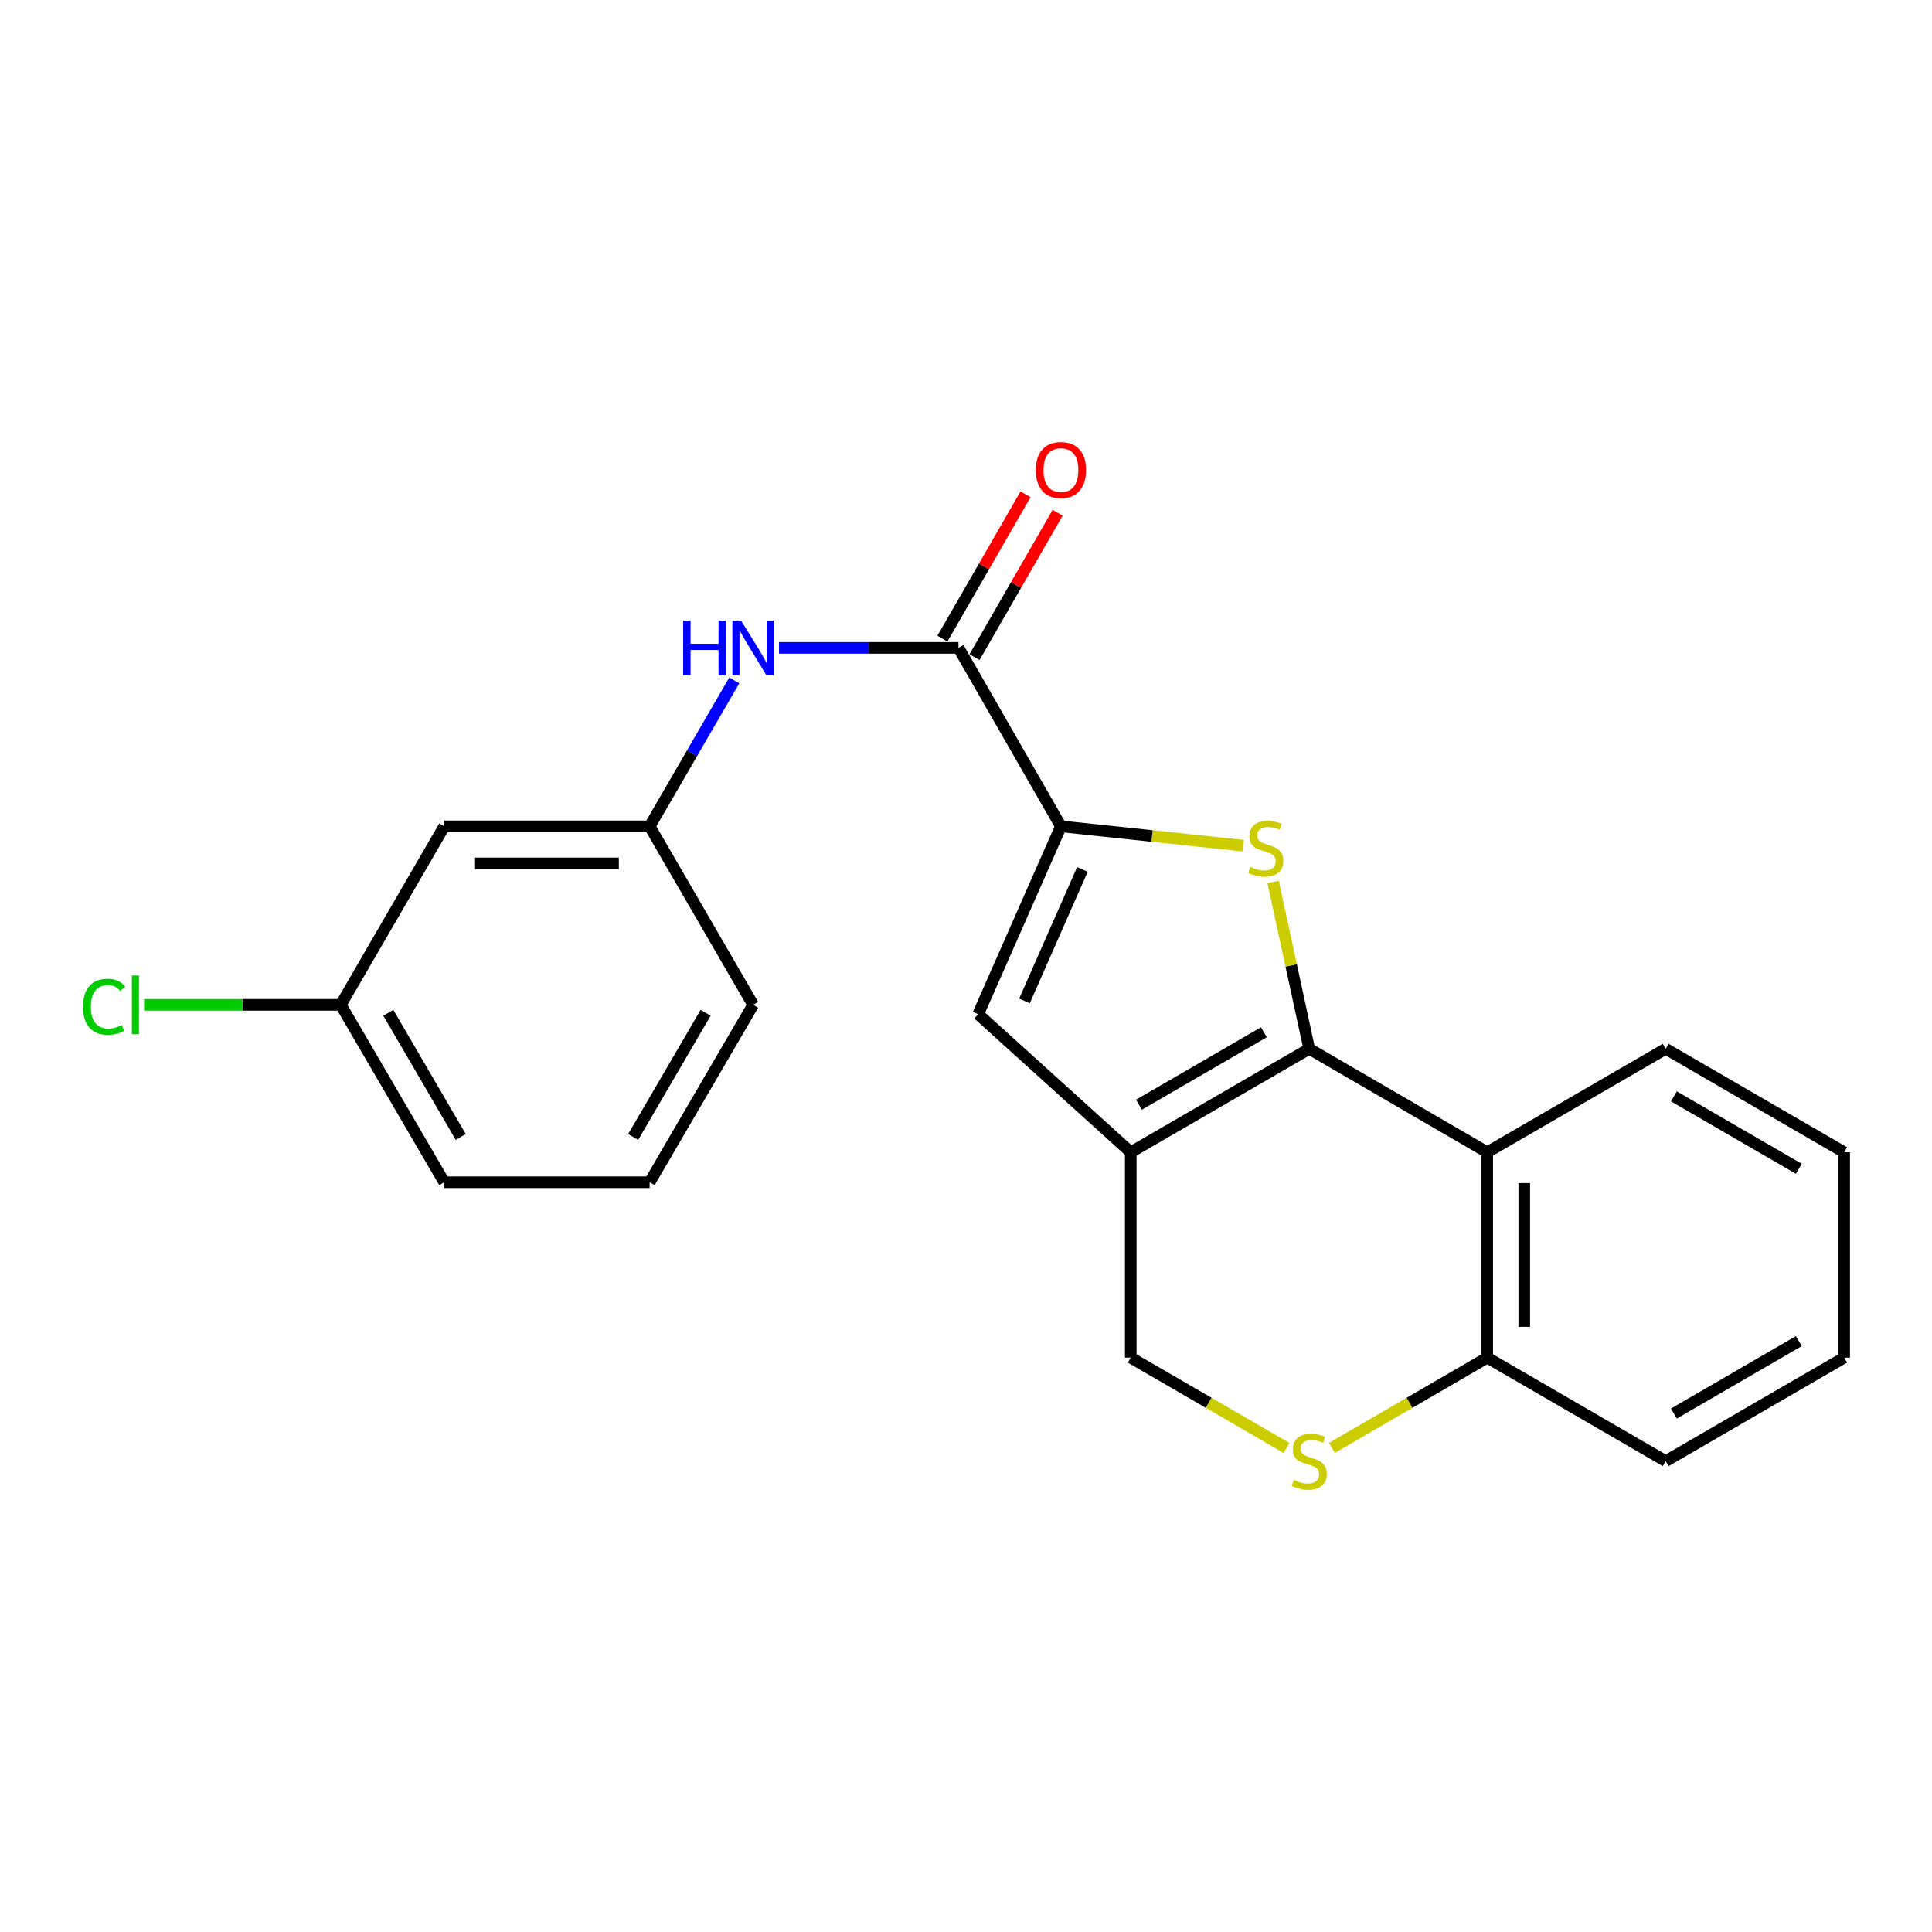 <?xml version='1.0' encoding='iso-8859-1'?>
<svg version='1.1' baseProfile='full'
              xmlns='http://www.w3.org/2000/svg'
                      xmlns:rdkit='http://www.rdkit.org/xml'
                      xmlns:xlink='http://www.w3.org/1999/xlink'
                  xml:space='preserve'
width='1000px' height='1000px' viewBox='0 0 1000 1000'>
<!-- END OF HEADER -->
<rect style='opacity:1.0;fill:#FFFFFF;stroke:none' width='1000' height='1000' x='0' y='0'> </rect>
<path class='bond-0' d='M 677.654,542.853 L 668.309,499.679' style='fill:none;fill-rule:evenodd;stroke:#000000;stroke-width:6px;stroke-linecap:butt;stroke-linejoin:miter;stroke-opacity:1' />
<path class='bond-0' d='M 668.309,499.679 L 658.964,456.504' style='fill:none;fill-rule:evenodd;stroke:#CCCC00;stroke-width:6px;stroke-linecap:butt;stroke-linejoin:miter;stroke-opacity:1' />
<path class='bond-1' d='M 677.654,542.853 L 585.272,596.41' style='fill:none;fill-rule:evenodd;stroke:#000000;stroke-width:6px;stroke-linecap:butt;stroke-linejoin:miter;stroke-opacity:1' />
<path class='bond-1' d='M 654.181,534.299 L 589.513,571.789' style='fill:none;fill-rule:evenodd;stroke:#000000;stroke-width:6px;stroke-linecap:butt;stroke-linejoin:miter;stroke-opacity:1' />
<path class='bond-4' d='M 677.654,542.853 L 769.781,596.41' style='fill:none;fill-rule:evenodd;stroke:#000000;stroke-width:6px;stroke-linecap:butt;stroke-linejoin:miter;stroke-opacity:1' />
<path class='bond-2' d='M 643.423,437.721 L 596.277,432.72' style='fill:none;fill-rule:evenodd;stroke:#CCCC00;stroke-width:6px;stroke-linecap:butt;stroke-linejoin:miter;stroke-opacity:1' />
<path class='bond-2' d='M 596.277,432.72 L 549.131,427.719' style='fill:none;fill-rule:evenodd;stroke:#000000;stroke-width:6px;stroke-linecap:butt;stroke-linejoin:miter;stroke-opacity:1' />
<path class='bond-3' d='M 585.272,596.41 L 506.29,524.926' style='fill:none;fill-rule:evenodd;stroke:#000000;stroke-width:6px;stroke-linecap:butt;stroke-linejoin:miter;stroke-opacity:1' />
<path class='bond-8' d='M 585.272,596.41 L 585.272,702.714' style='fill:none;fill-rule:evenodd;stroke:#000000;stroke-width:6px;stroke-linecap:butt;stroke-linejoin:miter;stroke-opacity:1' />
<path class='bond-5' d='M 549.131,427.719 L 496.107,335.337' style='fill:none;fill-rule:evenodd;stroke:#000000;stroke-width:6px;stroke-linecap:butt;stroke-linejoin:miter;stroke-opacity:1' />
<path class='bond-23' d='M 549.131,427.719 L 506.29,524.926' style='fill:none;fill-rule:evenodd;stroke:#000000;stroke-width:6px;stroke-linecap:butt;stroke-linejoin:miter;stroke-opacity:1' />
<path class='bond-23' d='M 560.249,450.032 L 530.261,518.077' style='fill:none;fill-rule:evenodd;stroke:#000000;stroke-width:6px;stroke-linecap:butt;stroke-linejoin:miter;stroke-opacity:1' />
<path class='bond-9' d='M 769.781,596.41 L 769.781,702.714' style='fill:none;fill-rule:evenodd;stroke:#000000;stroke-width:6px;stroke-linecap:butt;stroke-linejoin:miter;stroke-opacity:1' />
<path class='bond-9' d='M 788.954,612.356 L 788.954,686.768' style='fill:none;fill-rule:evenodd;stroke:#000000;stroke-width:6px;stroke-linecap:butt;stroke-linejoin:miter;stroke-opacity:1' />
<path class='bond-15' d='M 769.781,596.41 L 862.163,542.853' style='fill:none;fill-rule:evenodd;stroke:#000000;stroke-width:6px;stroke-linecap:butt;stroke-linejoin:miter;stroke-opacity:1' />
<path class='bond-7' d='M 496.107,335.337 L 449.664,335.337' style='fill:none;fill-rule:evenodd;stroke:#000000;stroke-width:6px;stroke-linecap:butt;stroke-linejoin:miter;stroke-opacity:1' />
<path class='bond-7' d='M 449.664,335.337 L 403.221,335.337' style='fill:none;fill-rule:evenodd;stroke:#0000FF;stroke-width:6px;stroke-linecap:butt;stroke-linejoin:miter;stroke-opacity:1' />
<path class='bond-11' d='M 504.415,340.119 L 525.915,302.764' style='fill:none;fill-rule:evenodd;stroke:#000000;stroke-width:6px;stroke-linecap:butt;stroke-linejoin:miter;stroke-opacity:1' />
<path class='bond-11' d='M 525.915,302.764 L 547.415,265.409' style='fill:none;fill-rule:evenodd;stroke:#FF0000;stroke-width:6px;stroke-linecap:butt;stroke-linejoin:miter;stroke-opacity:1' />
<path class='bond-11' d='M 487.798,330.554 L 509.298,293.2' style='fill:none;fill-rule:evenodd;stroke:#000000;stroke-width:6px;stroke-linecap:butt;stroke-linejoin:miter;stroke-opacity:1' />
<path class='bond-11' d='M 509.298,293.2 L 530.797,255.845' style='fill:none;fill-rule:evenodd;stroke:#FF0000;stroke-width:6px;stroke-linecap:butt;stroke-linejoin:miter;stroke-opacity:1' />
<path class='bond-6' d='M 689.398,749.453 L 729.59,726.083' style='fill:none;fill-rule:evenodd;stroke:#CCCC00;stroke-width:6px;stroke-linecap:butt;stroke-linejoin:miter;stroke-opacity:1' />
<path class='bond-6' d='M 729.59,726.083 L 769.781,702.714' style='fill:none;fill-rule:evenodd;stroke:#000000;stroke-width:6px;stroke-linecap:butt;stroke-linejoin:miter;stroke-opacity:1' />
<path class='bond-22' d='M 665.905,749.468 L 625.588,726.091' style='fill:none;fill-rule:evenodd;stroke:#CCCC00;stroke-width:6px;stroke-linecap:butt;stroke-linejoin:miter;stroke-opacity:1' />
<path class='bond-22' d='M 625.588,726.091 L 585.272,702.714' style='fill:none;fill-rule:evenodd;stroke:#000000;stroke-width:6px;stroke-linecap:butt;stroke-linejoin:miter;stroke-opacity:1' />
<path class='bond-10' d='M 380.065,352.166 L 358.161,389.943' style='fill:none;fill-rule:evenodd;stroke:#0000FF;stroke-width:6px;stroke-linecap:butt;stroke-linejoin:miter;stroke-opacity:1' />
<path class='bond-10' d='M 358.161,389.943 L 336.256,427.719' style='fill:none;fill-rule:evenodd;stroke:#000000;stroke-width:6px;stroke-linecap:butt;stroke-linejoin:miter;stroke-opacity:1' />
<path class='bond-18' d='M 769.781,702.714 L 862.163,756.281' style='fill:none;fill-rule:evenodd;stroke:#000000;stroke-width:6px;stroke-linecap:butt;stroke-linejoin:miter;stroke-opacity:1' />
<path class='bond-12' d='M 336.256,427.719 L 229.952,427.719' style='fill:none;fill-rule:evenodd;stroke:#000000;stroke-width:6px;stroke-linecap:butt;stroke-linejoin:miter;stroke-opacity:1' />
<path class='bond-12' d='M 320.311,446.892 L 245.898,446.892' style='fill:none;fill-rule:evenodd;stroke:#000000;stroke-width:6px;stroke-linecap:butt;stroke-linejoin:miter;stroke-opacity:1' />
<path class='bond-17' d='M 336.256,427.719 L 389.824,520.101' style='fill:none;fill-rule:evenodd;stroke:#000000;stroke-width:6px;stroke-linecap:butt;stroke-linejoin:miter;stroke-opacity:1' />
<path class='bond-13' d='M 229.952,427.719 L 176.385,520.101' style='fill:none;fill-rule:evenodd;stroke:#000000;stroke-width:6px;stroke-linecap:butt;stroke-linejoin:miter;stroke-opacity:1' />
<path class='bond-14' d='M 176.385,520.101 L 125.487,520.101' style='fill:none;fill-rule:evenodd;stroke:#000000;stroke-width:6px;stroke-linecap:butt;stroke-linejoin:miter;stroke-opacity:1' />
<path class='bond-14' d='M 125.487,520.101 L 74.589,520.101' style='fill:none;fill-rule:evenodd;stroke:#00CC00;stroke-width:6px;stroke-linecap:butt;stroke-linejoin:miter;stroke-opacity:1' />
<path class='bond-25' d='M 176.385,520.101 L 229.952,611.929' style='fill:none;fill-rule:evenodd;stroke:#000000;stroke-width:6px;stroke-linecap:butt;stroke-linejoin:miter;stroke-opacity:1' />
<path class='bond-25' d='M 200.981,524.214 L 238.478,588.494' style='fill:none;fill-rule:evenodd;stroke:#000000;stroke-width:6px;stroke-linecap:butt;stroke-linejoin:miter;stroke-opacity:1' />
<path class='bond-20' d='M 862.163,542.853 L 954.545,596.41' style='fill:none;fill-rule:evenodd;stroke:#000000;stroke-width:6px;stroke-linecap:butt;stroke-linejoin:miter;stroke-opacity:1' />
<path class='bond-20' d='M 866.404,567.474 L 931.072,604.964' style='fill:none;fill-rule:evenodd;stroke:#000000;stroke-width:6px;stroke-linecap:butt;stroke-linejoin:miter;stroke-opacity:1' />
<path class='bond-16' d='M 336.256,611.929 L 389.824,520.101' style='fill:none;fill-rule:evenodd;stroke:#000000;stroke-width:6px;stroke-linecap:butt;stroke-linejoin:miter;stroke-opacity:1' />
<path class='bond-16' d='M 327.73,588.494 L 365.227,524.214' style='fill:none;fill-rule:evenodd;stroke:#000000;stroke-width:6px;stroke-linecap:butt;stroke-linejoin:miter;stroke-opacity:1' />
<path class='bond-19' d='M 336.256,611.929 L 229.952,611.929' style='fill:none;fill-rule:evenodd;stroke:#000000;stroke-width:6px;stroke-linecap:butt;stroke-linejoin:miter;stroke-opacity:1' />
<path class='bond-24' d='M 862.163,756.281 L 954.545,702.714' style='fill:none;fill-rule:evenodd;stroke:#000000;stroke-width:6px;stroke-linecap:butt;stroke-linejoin:miter;stroke-opacity:1' />
<path class='bond-24' d='M 866.403,731.66 L 931.071,694.163' style='fill:none;fill-rule:evenodd;stroke:#000000;stroke-width:6px;stroke-linecap:butt;stroke-linejoin:miter;stroke-opacity:1' />
<path class='bond-21' d='M 954.545,596.41 L 954.545,702.714' style='fill:none;fill-rule:evenodd;stroke:#000000;stroke-width:6px;stroke-linecap:butt;stroke-linejoin:miter;stroke-opacity:1' />
<path  class='atom-1' d='M 647.169 448.687
Q 647.489 448.807, 648.809 449.367
Q 650.129 449.927, 651.569 450.287
Q 653.049 450.607, 654.489 450.607
Q 657.169 450.607, 658.729 449.327
Q 660.289 448.007, 660.289 445.727
Q 660.289 444.167, 659.489 443.207
Q 658.729 442.247, 657.529 441.727
Q 656.329 441.207, 654.329 440.607
Q 651.809 439.847, 650.289 439.127
Q 648.809 438.407, 647.729 436.887
Q 646.689 435.367, 646.689 432.807
Q 646.689 429.247, 649.089 427.047
Q 651.529 424.847, 656.329 424.847
Q 659.609 424.847, 663.329 426.407
L 662.409 429.487
Q 659.009 428.087, 656.449 428.087
Q 653.689 428.087, 652.169 429.247
Q 650.649 430.367, 650.689 432.327
Q 650.689 433.847, 651.449 434.767
Q 652.249 435.687, 653.369 436.207
Q 654.529 436.727, 656.449 437.327
Q 659.009 438.127, 660.529 438.927
Q 662.049 439.727, 663.129 441.367
Q 664.249 442.967, 664.249 445.727
Q 664.249 449.647, 661.609 451.767
Q 659.009 453.847, 654.649 453.847
Q 652.129 453.847, 650.209 453.287
Q 648.329 452.767, 646.089 451.847
L 647.169 448.687
' fill='#CCCC00'/>
<path  class='atom-7' d='M 669.654 766.001
Q 669.974 766.121, 671.294 766.681
Q 672.614 767.241, 674.054 767.601
Q 675.534 767.921, 676.974 767.921
Q 679.654 767.921, 681.214 766.641
Q 682.774 765.321, 682.774 763.041
Q 682.774 761.481, 681.974 760.521
Q 681.214 759.561, 680.014 759.041
Q 678.814 758.521, 676.814 757.921
Q 674.294 757.161, 672.774 756.441
Q 671.294 755.721, 670.214 754.201
Q 669.174 752.681, 669.174 750.121
Q 669.174 746.561, 671.574 744.361
Q 674.014 742.161, 678.814 742.161
Q 682.094 742.161, 685.814 743.721
L 684.894 746.801
Q 681.494 745.401, 678.934 745.401
Q 676.174 745.401, 674.654 746.561
Q 673.134 747.681, 673.174 749.641
Q 673.174 751.161, 673.934 752.081
Q 674.734 753.001, 675.854 753.521
Q 677.014 754.041, 678.934 754.641
Q 681.494 755.441, 683.014 756.241
Q 684.534 757.041, 685.614 758.681
Q 686.734 760.281, 686.734 763.041
Q 686.734 766.961, 684.094 769.081
Q 681.494 771.161, 677.134 771.161
Q 674.614 771.161, 672.694 770.601
Q 670.814 770.081, 668.574 769.161
L 669.654 766.001
' fill='#CCCC00'/>
<path  class='atom-8' d='M 353.604 321.177
L 357.444 321.177
L 357.444 333.217
L 371.924 333.217
L 371.924 321.177
L 375.764 321.177
L 375.764 349.497
L 371.924 349.497
L 371.924 336.417
L 357.444 336.417
L 357.444 349.497
L 353.604 349.497
L 353.604 321.177
' fill='#0000FF'/>
<path  class='atom-8' d='M 383.564 321.177
L 392.844 336.177
Q 393.764 337.657, 395.244 340.337
Q 396.724 343.017, 396.804 343.177
L 396.804 321.177
L 400.564 321.177
L 400.564 349.497
L 396.684 349.497
L 386.724 333.097
Q 385.564 331.177, 384.324 328.977
Q 383.124 326.777, 382.764 326.097
L 382.764 349.497
L 379.084 349.497
L 379.084 321.177
L 383.564 321.177
' fill='#0000FF'/>
<path  class='atom-12' d='M 536.131 243.29
Q 536.131 236.49, 539.491 232.69
Q 542.851 228.89, 549.131 228.89
Q 555.411 228.89, 558.771 232.69
Q 562.131 236.49, 562.131 243.29
Q 562.131 250.17, 558.731 254.09
Q 555.331 257.97, 549.131 257.97
Q 542.891 257.97, 539.491 254.09
Q 536.131 250.21, 536.131 243.29
M 549.131 254.77
Q 553.451 254.77, 555.771 251.89
Q 558.131 248.97, 558.131 243.29
Q 558.131 237.73, 555.771 234.93
Q 553.451 232.09, 549.131 232.09
Q 544.811 232.09, 542.451 234.89
Q 540.131 237.69, 540.131 243.29
Q 540.131 249.01, 542.451 251.89
Q 544.811 254.77, 549.131 254.77
' fill='#FF0000'/>
<path  class='atom-15' d='M 42.971 521.081
Q 42.971 514.041, 46.251 510.361
Q 49.571 506.641, 55.851 506.641
Q 61.691 506.641, 64.811 510.761
L 62.171 512.921
Q 59.891 509.921, 55.851 509.921
Q 51.571 509.921, 49.291 512.801
Q 47.051 515.641, 47.051 521.081
Q 47.051 526.681, 49.371 529.561
Q 51.731 532.441, 56.291 532.441
Q 59.411 532.441, 63.051 530.561
L 64.171 533.561
Q 62.691 534.521, 60.451 535.081
Q 58.211 535.641, 55.731 535.641
Q 49.571 535.641, 46.251 531.881
Q 42.971 528.121, 42.971 521.081
' fill='#00CC00'/>
<path  class='atom-15' d='M 68.251 504.921
L 71.931 504.921
L 71.931 535.281
L 68.251 535.281
L 68.251 504.921
' fill='#00CC00'/>
</svg>
